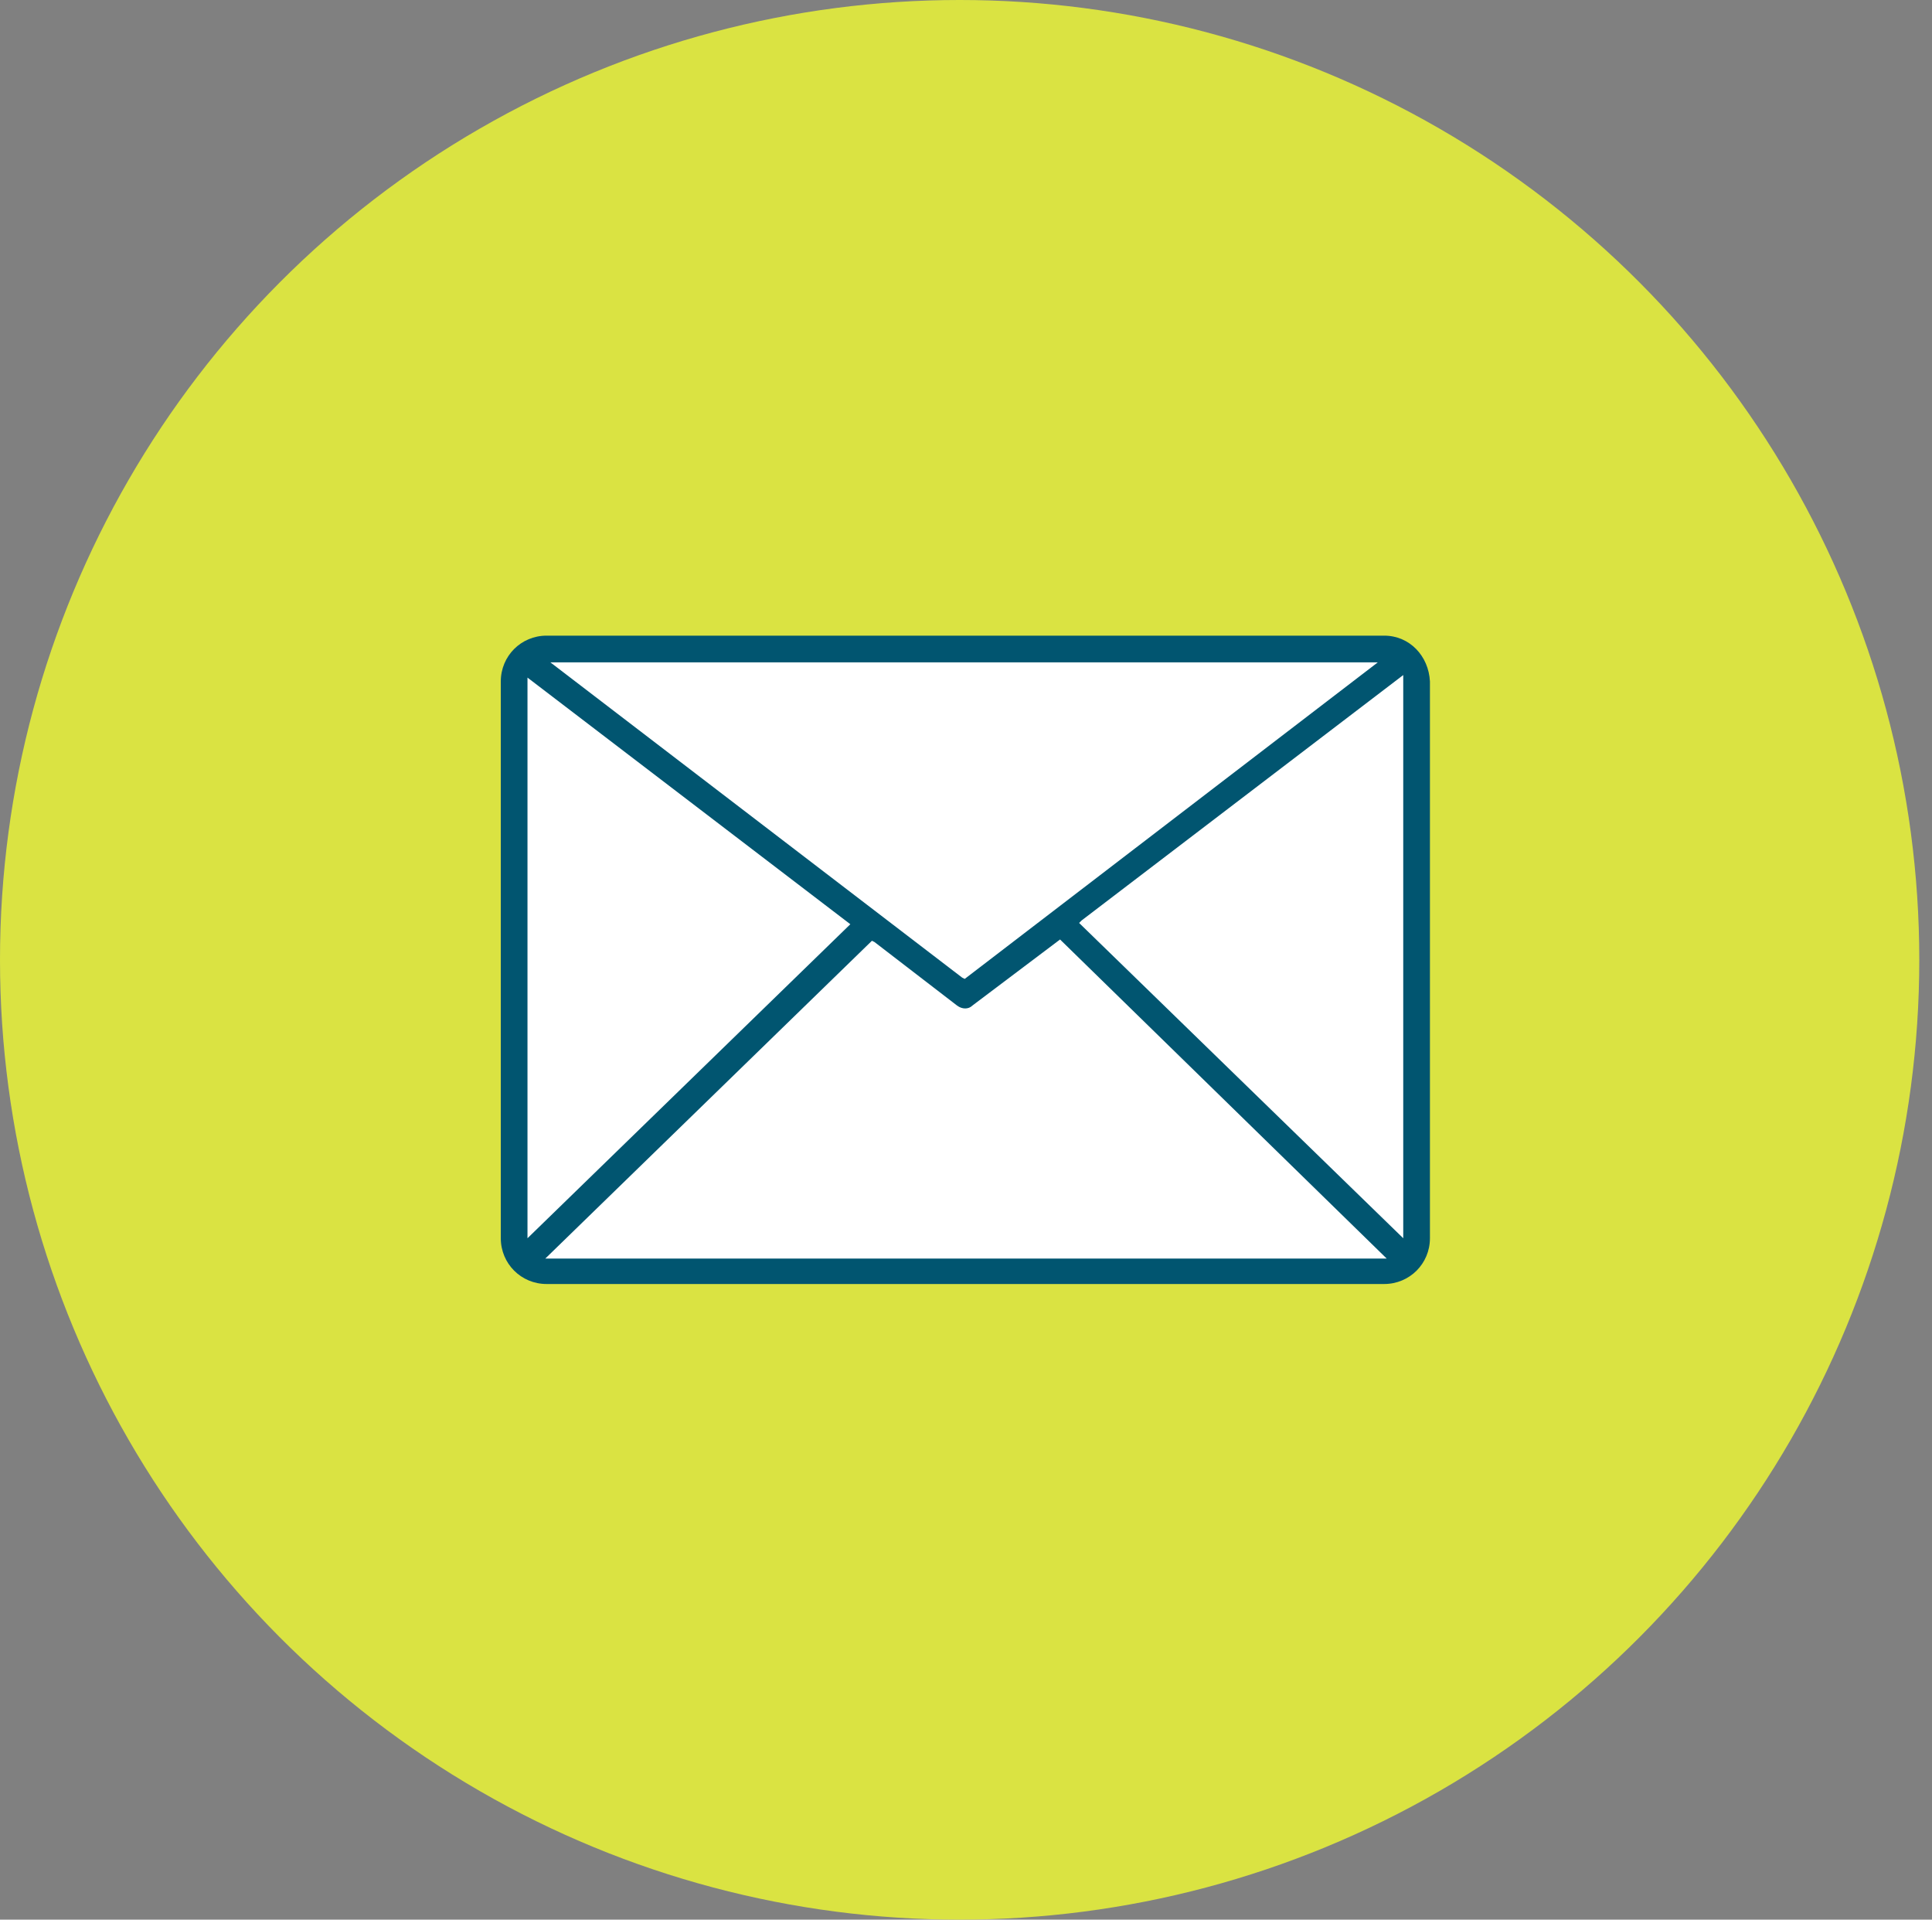 <?xml version="1.0" encoding="utf-8"?>
<!-- Generator: Adobe Illustrator 21.0.0, SVG Export Plug-In . SVG Version: 6.00 Build 0)  -->
<svg version="1.1" id="Capa_1" xmlns="http://www.w3.org/2000/svg" xmlns:xlink="http://www.w3.org/1999/xlink" x="0px" y="0px"
	 viewBox="0 0 152 151" style="enable-background:new 0 0 152 151;" xml:space="preserve">
<rect x="0" y="0" width="152" height="151" fill="#808080" stroke="none"/>
<style type="text/css">
	.st0{fill:#dae342;}
	.st1{fill:#fff;stroke:#FFFFFF;stroke-width:0.5;stroke-miterlimit:10;}
	.st2{fill:#015570;}
</style>
<circle class="st0" cx="75.5" cy="75.5" r="75.5"/>
<g>
	<path class="st1" d="M108.9,100H43c-1.3,0-2.5-1.2-2.5-2.6V53.6c0-1.4,1.2-2.6,2.5-2.6h65.9c1.4,0,2.5,1.1,2.5,2.5v43.9
		C111.4,98.8,110.3,100,108.9,100z"/>
	<path class="st2" d="M108.9,50H43c-2,0-3.6,1.6-3.6,3.6v43.8c0,2,1.6,3.6,3.6,3.6h65.9c2,0,3.6-1.6,3.6-3.6V53.6
		C112.4,51.6,110.9,50,108.9,50z M108.4,52.1L75.9,77l-0.2-0.1L43.3,52.1H108.4z M41.5,53.3l25.4,19.4L41.5,97.4V53.3z M42.9,99
		l25.7-25l0.2,0.1l6.5,5c0.4,0.3,0.9,0.3,1.2,0l6.9-5.2L109.1,99H42.9z M110.4,97.4L84.9,72.6l0.2-0.2l25.3-19.3
		C110.4,53.1,110.4,97.4,110.4,97.4z"/>
</g>
</svg>
